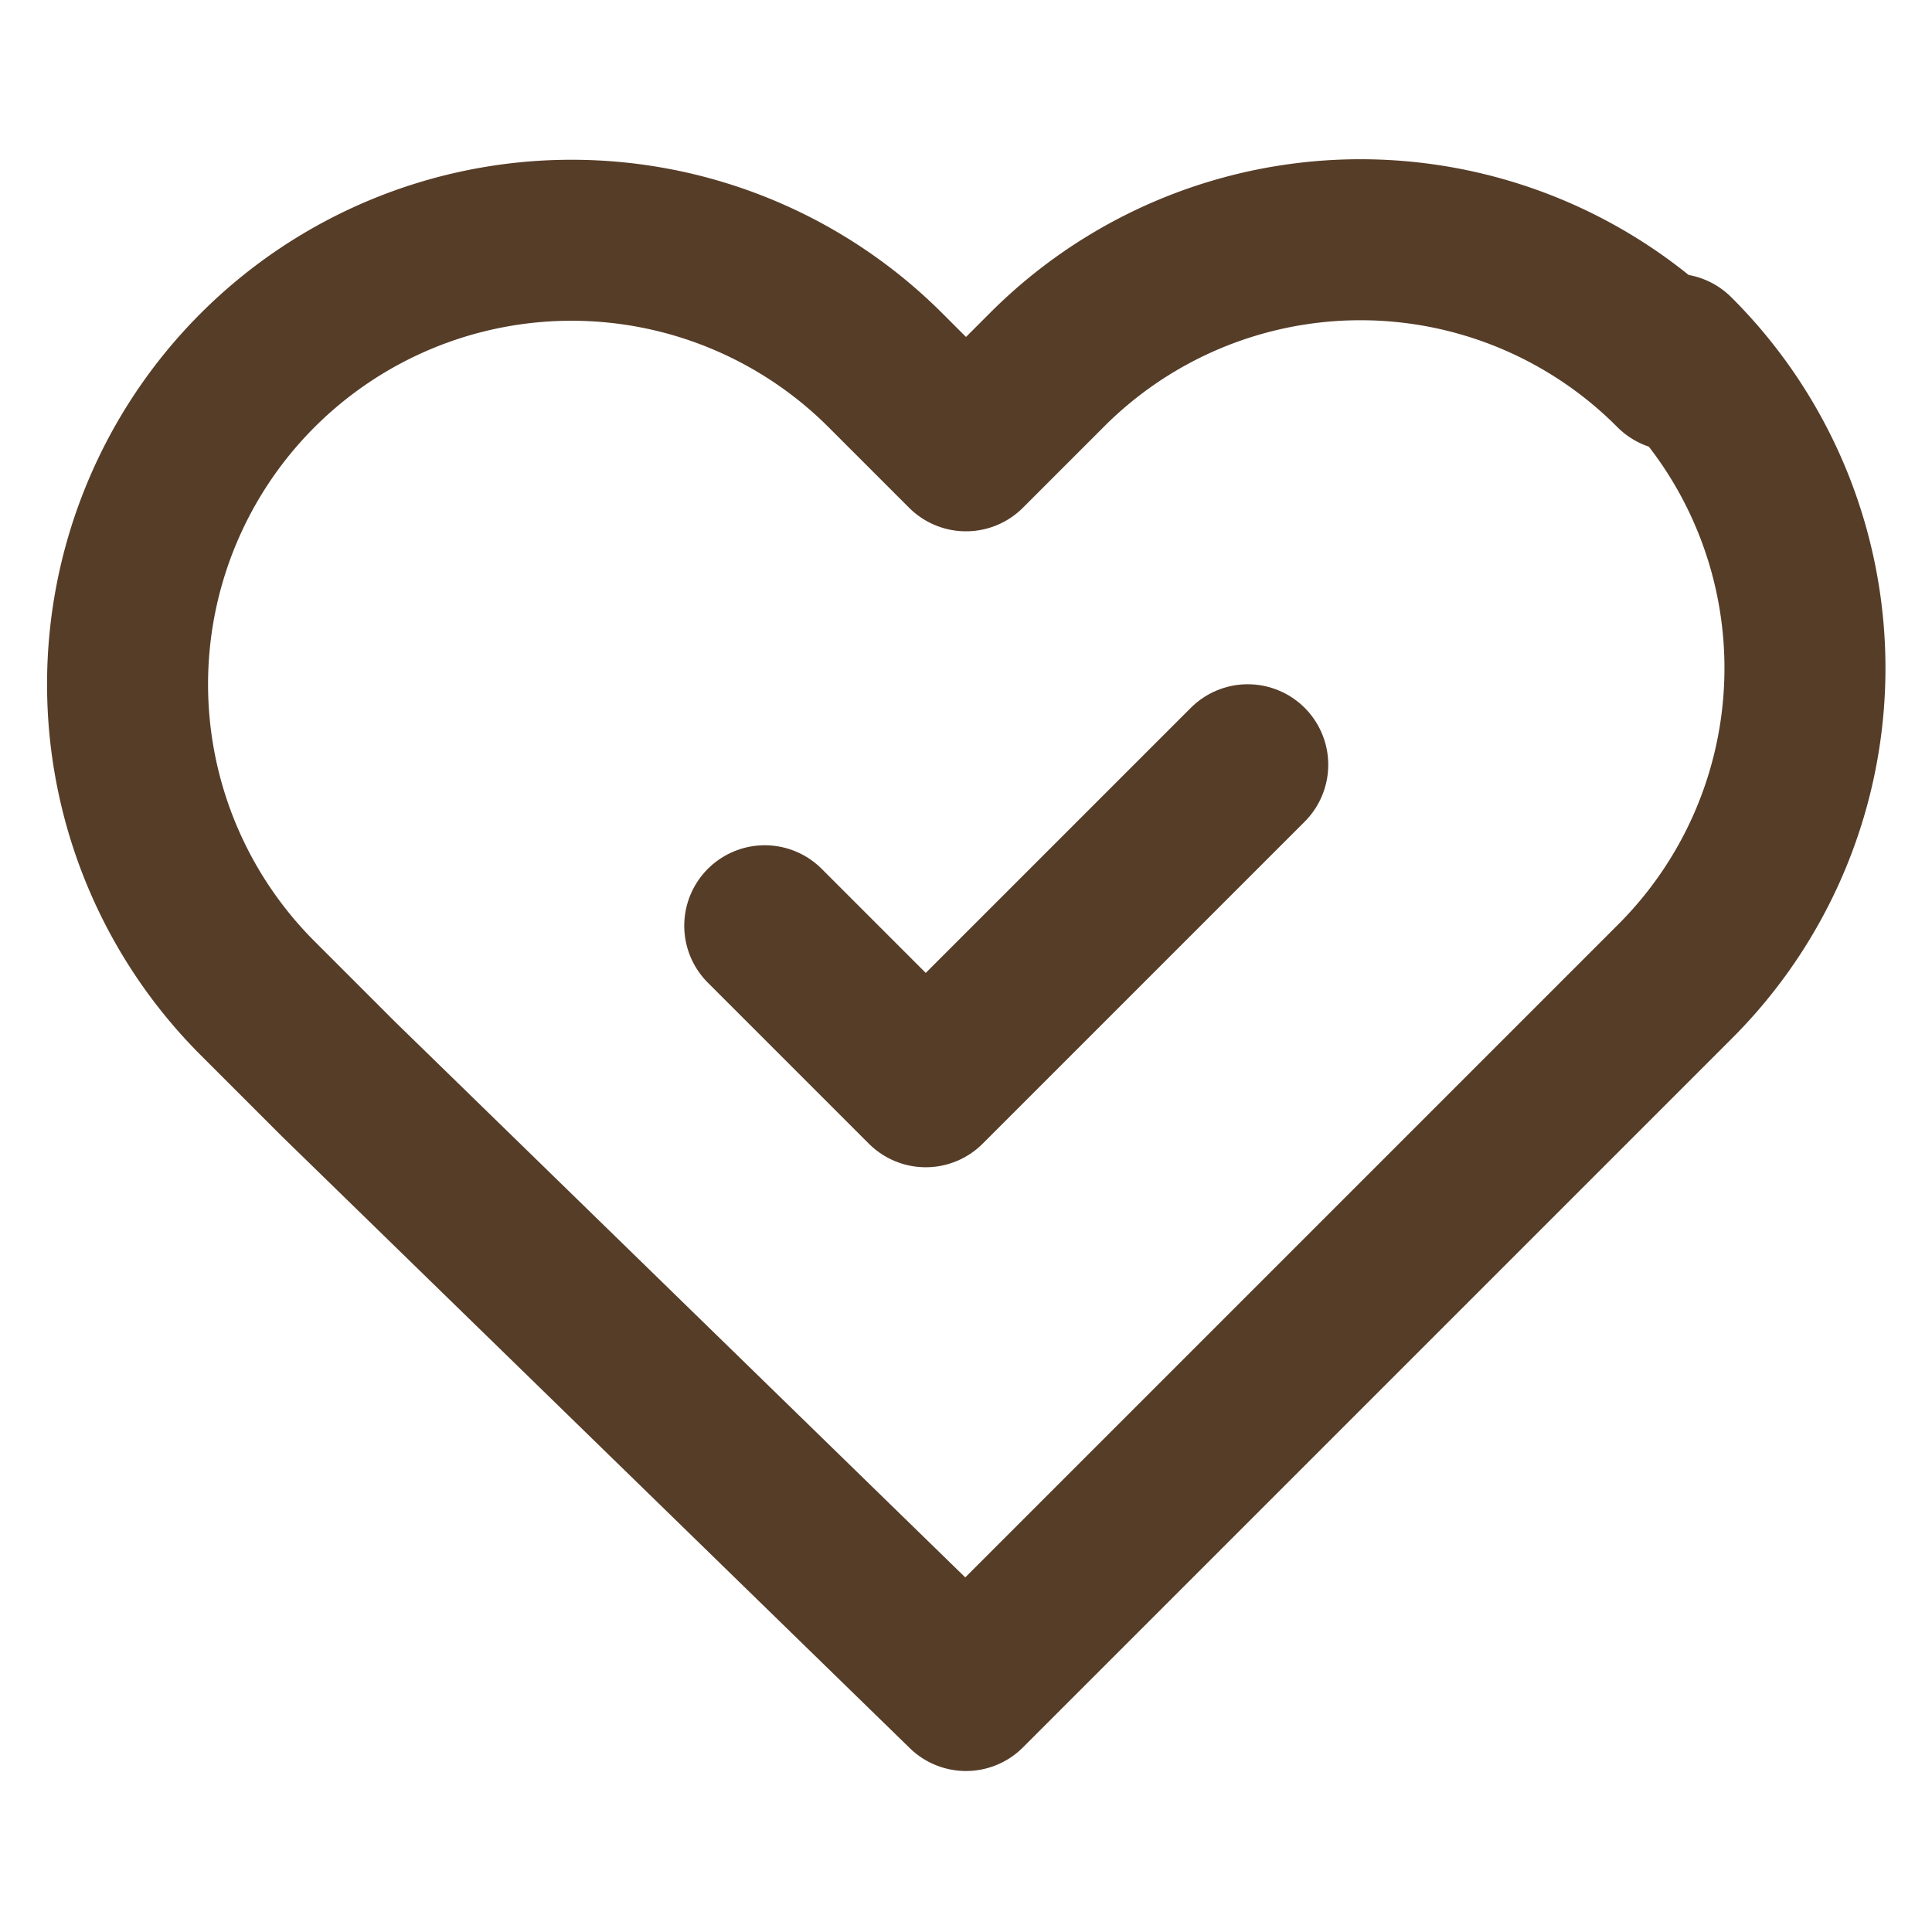 <svg stroke-linejoin="round" stroke-linecap="round" stroke-width="2" stroke="#563D28" fill="none" viewBox="0 0 24 24" class="feature-icon" xmlns="http://www.w3.org/2000/svg">
  <path d="M20.8 4.6a5.5 5.5 0 0 0-7.8 0L12 5.6l-1-1a5.5 5.5 0 0 0-7.8 7.8l1 1L12 21l7.8-7.8 1-1a5.5 5.5 0 0 0 0-7.8z"></path>
  <path d="M9.5 11.5l2 2 4-4"></path>
</svg>
